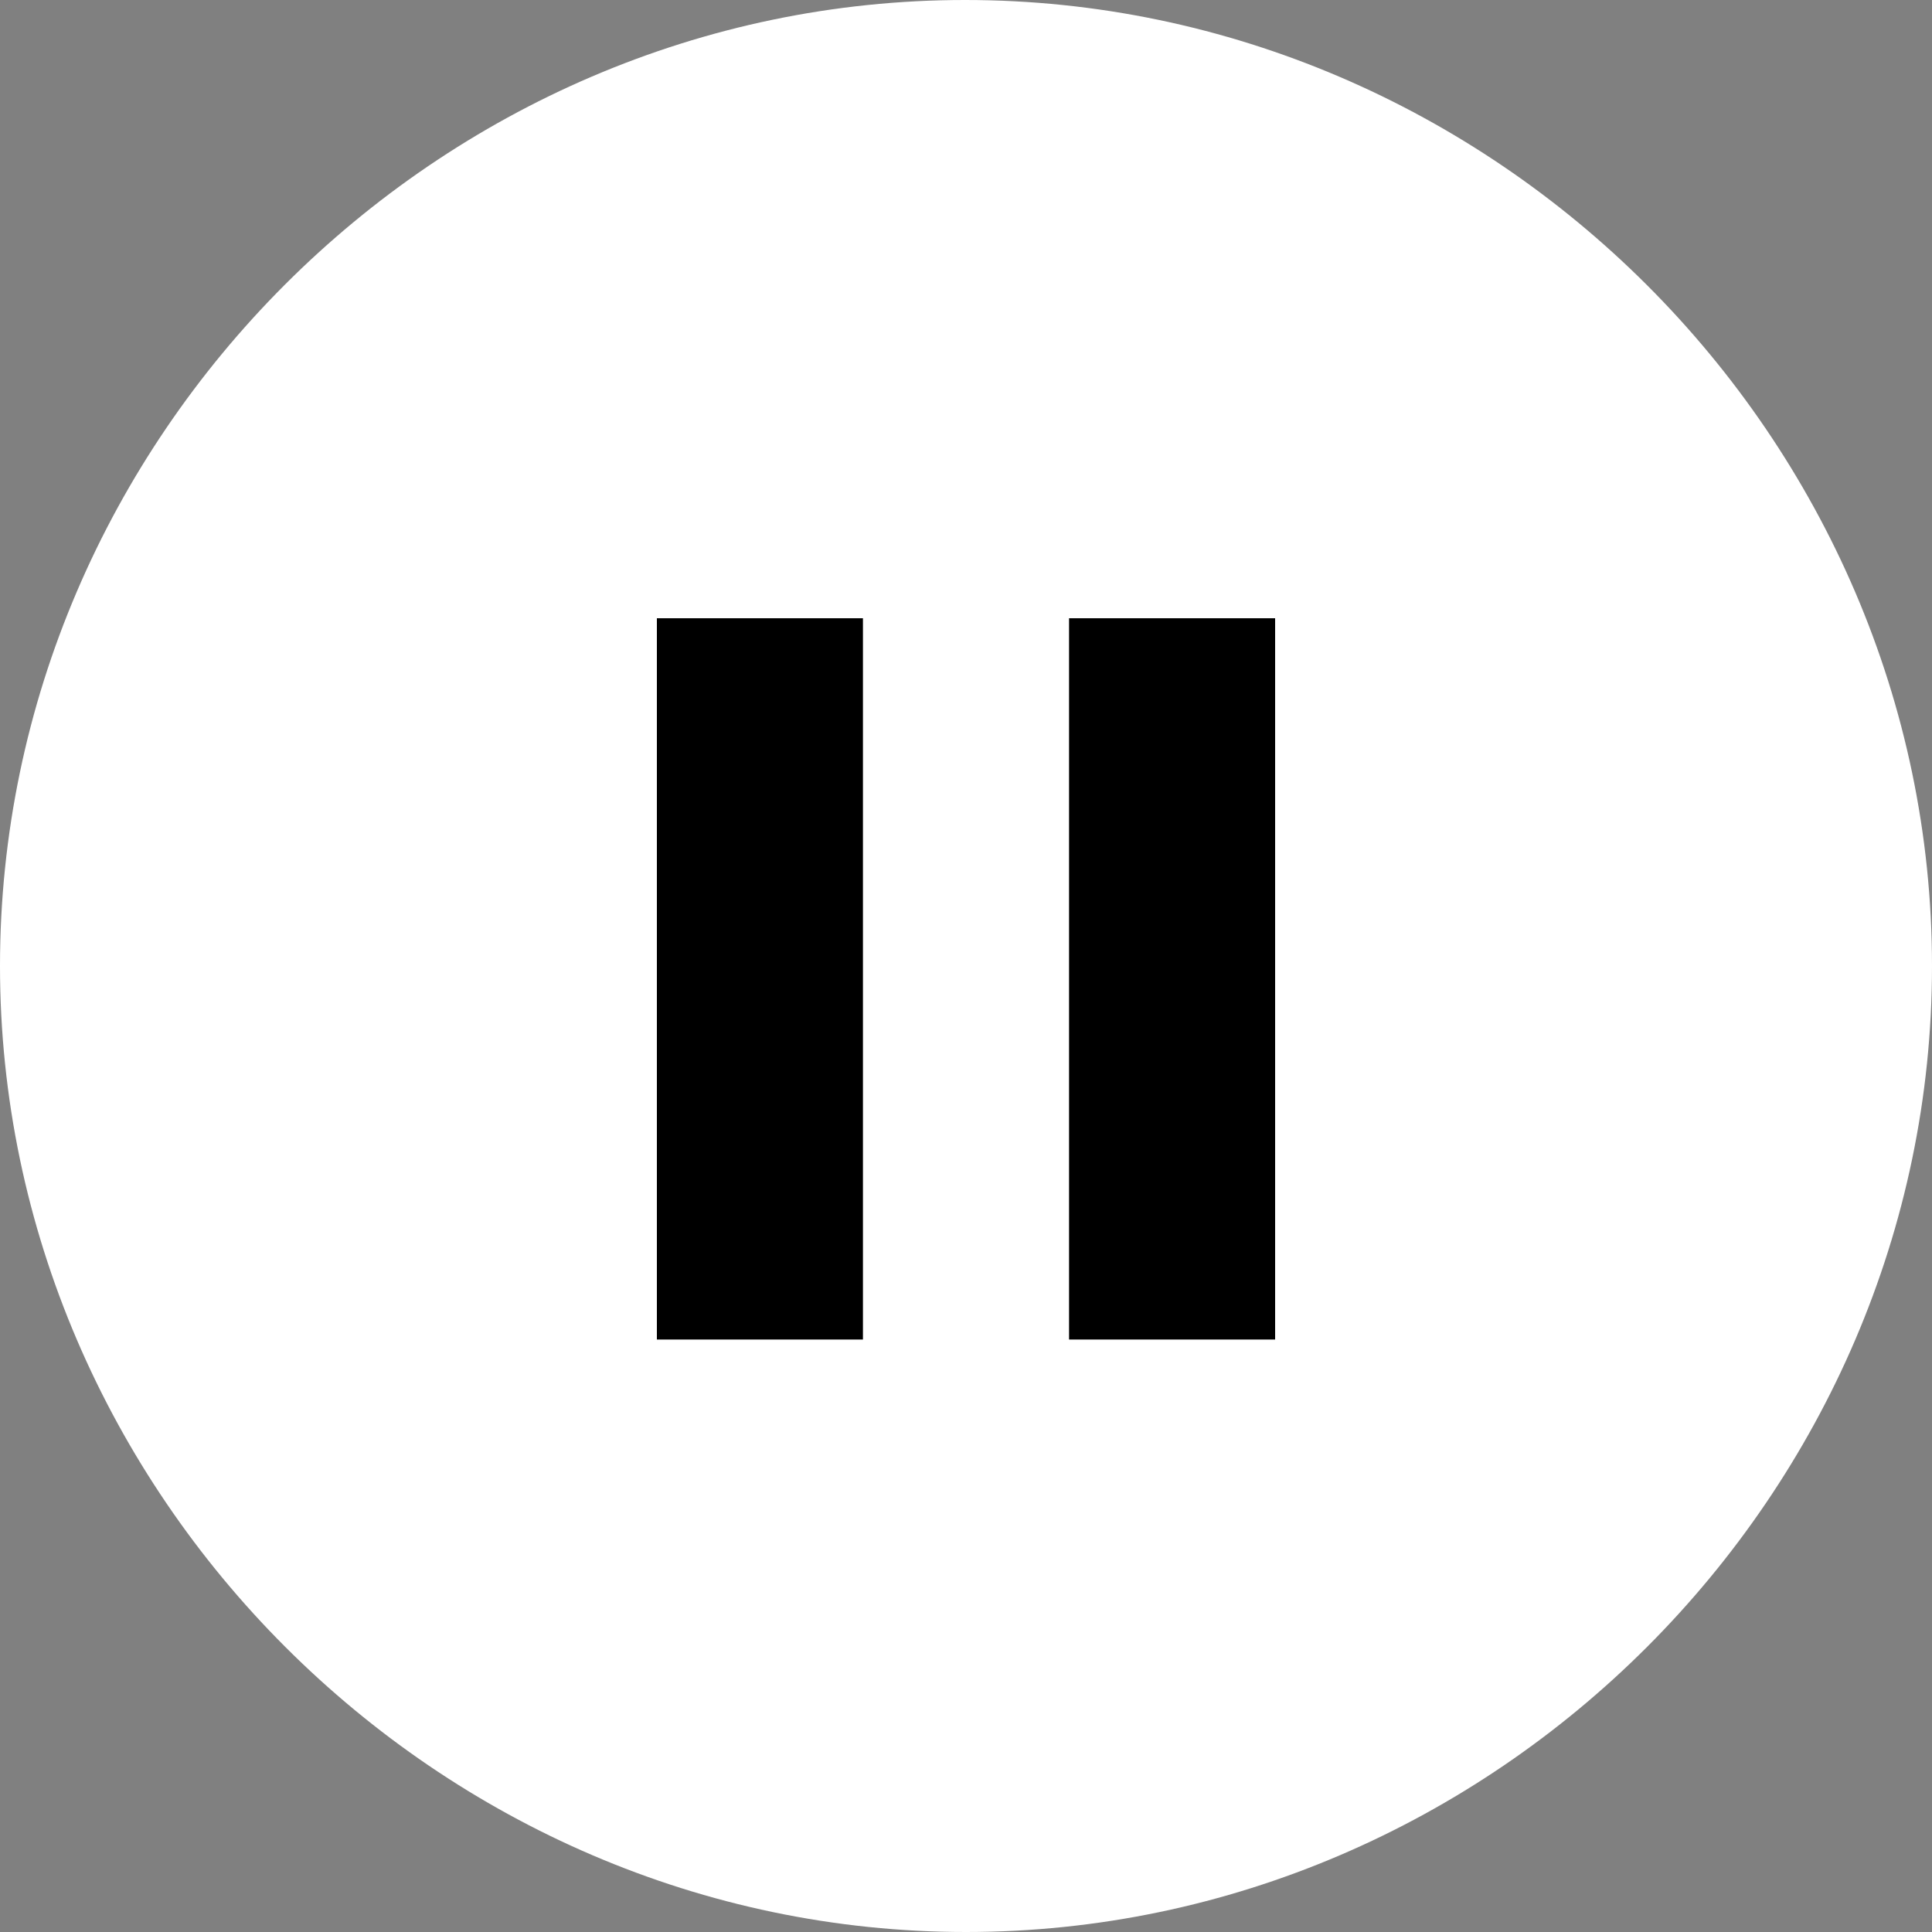 <?xml version="1.0" encoding="UTF-8"?>
<svg width="50px" height="50px" viewBox="0 0 50 50" version="1.1" xmlns="http://www.w3.org/2000/svg" xmlns:xlink="http://www.w3.org/1999/xlink">
    <rect x="0" y="0" width="50" height="50" fill="#808080" stroke="none"/>
    <title>Pause</title>
    <g id="Pranaam" stroke="none" stroke-width="1" fill="none" fill-rule="evenodd">
        <g id="Pause" fill-rule="nonzero">
            <path d="M50,25 C50,38.652 38.677,50 25,50 C11.348,50 0,38.652 0,25 C0,11.324 11.324,0 24.976,0 C38.652,0 50,11.324 50,25 Z" id="Shape-Copy-2" fill="#FFFFFF"></path>
            <path d="M27.667,34.667 L33,34.667 L33,16 L27.667,16 M17,34.667 L22.333,34.667 L22.333,16 L17,16 L17,34.667 Z" id="Shape" fill="#000000"></path>
        </g>
    </g>
</svg>